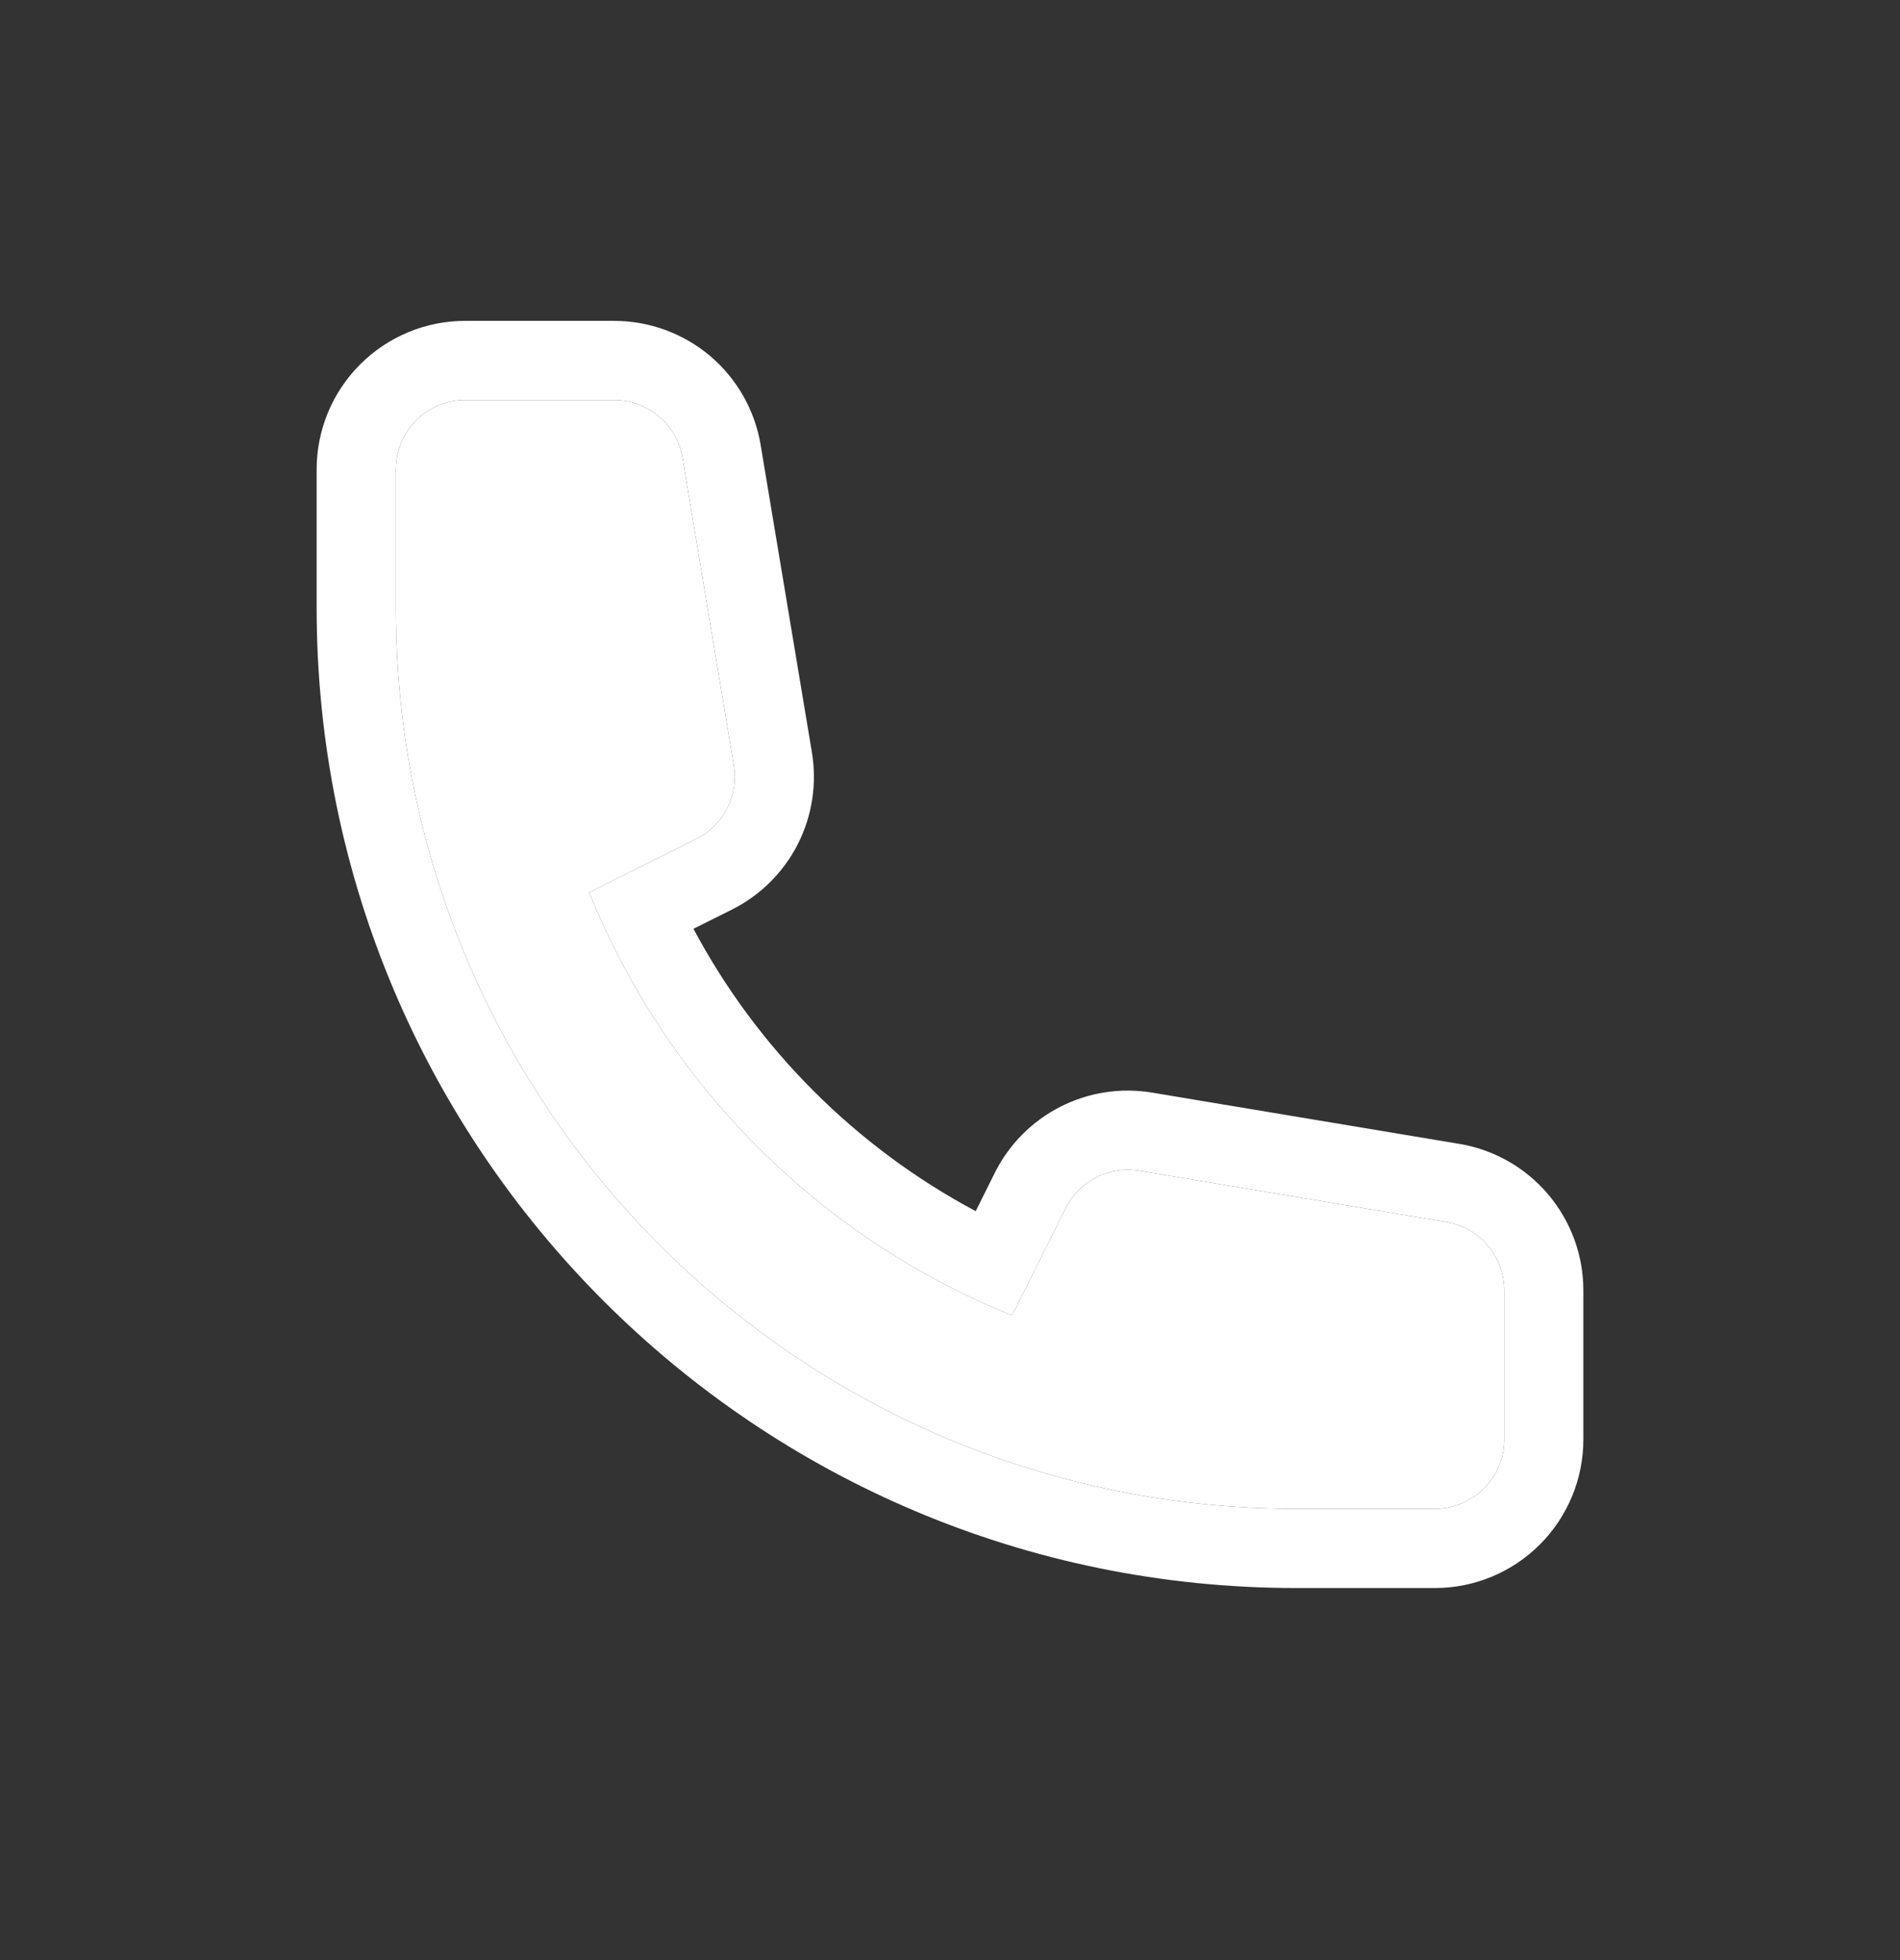 <svg width="32" height="33" viewBox="0 0 32 33" fill="none" xmlns="http://www.w3.org/2000/svg"><rect x="0" y="0" width="32" height="33" fill="#333333" stroke="none"/><path d="M6.667 7.902C6.667 7.593 6.79 7.296 7.009 7.077C7.227 6.859 7.524 6.736 7.833 6.736H10.345C10.621 6.736 10.889 6.834 11.099 7.012C11.31 7.191 11.45 7.439 11.496 7.711L12.359 12.885C12.4 13.132 12.361 13.385 12.248 13.607C12.134 13.83 11.953 14.01 11.729 14.122L9.923 15.024C10.571 16.629 11.535 18.087 12.759 19.31C13.983 20.534 15.441 21.499 17.046 22.146L17.948 20.34C18.06 20.117 18.24 19.935 18.462 19.822C18.685 19.708 18.938 19.669 19.184 19.71L24.358 20.573C24.631 20.619 24.878 20.759 25.057 20.97C25.235 21.18 25.333 21.448 25.334 21.724V24.236C25.334 24.545 25.211 24.842 24.992 25.061C24.773 25.279 24.476 25.402 24.167 25.402H21.834C13.457 25.402 6.667 18.612 6.667 10.236V7.902Z" fill="white"/><path fill-rule="evenodd" clip-rule="evenodd" d="M10.346 5.402C10.938 5.403 11.51 5.613 11.962 5.995C12.413 6.378 12.714 6.908 12.811 7.492M12.811 7.492L13.674 12.665C13.762 13.193 13.679 13.736 13.436 14.213C13.193 14.69 12.803 15.076 12.325 15.315L11.679 15.637C12.214 16.64 12.895 17.561 13.702 18.367C14.509 19.174 15.429 19.856 16.433 20.391L16.755 19.745C16.994 19.266 17.38 18.877 17.857 18.634C18.333 18.391 18.875 18.307 19.403 18.395L24.577 19.258C25.161 19.355 25.691 19.656 26.074 20.108C26.456 20.559 26.667 21.131 26.667 21.723V24.236C26.667 24.899 26.403 25.535 25.935 26.003C25.466 26.472 24.83 26.736 24.167 26.736H21.834C12.72 26.736 5.333 19.349 5.333 10.236V7.902C5.333 7.239 5.597 6.603 6.066 6.135C6.535 5.666 7.17 5.402 7.833 5.402H10.346M17.046 22.146C15.441 21.499 13.983 20.534 12.759 19.31C11.535 18.087 10.571 16.629 9.923 15.024L11.729 14.122C11.953 14.01 12.134 13.83 12.248 13.607C12.361 13.385 12.4 13.132 12.359 12.885L11.496 7.711C11.45 7.439 11.31 7.191 11.099 7.012C10.889 6.834 10.621 6.736 10.345 6.736H7.833C7.524 6.736 7.227 6.859 7.009 7.077C6.79 7.296 6.667 7.593 6.667 7.902V10.236C6.667 18.612 13.457 25.402 21.834 25.402H24.167C24.476 25.402 24.773 25.279 24.992 25.061C25.211 24.842 25.334 24.545 25.334 24.236V21.724C25.333 21.448 25.235 21.18 25.057 20.97C24.878 20.759 24.631 20.619 24.358 20.573L19.184 19.71C18.938 19.669 18.685 19.708 18.462 19.822C18.24 19.935 18.06 20.117 17.948 20.34L17.046 22.146Z" fill="white"/></svg>